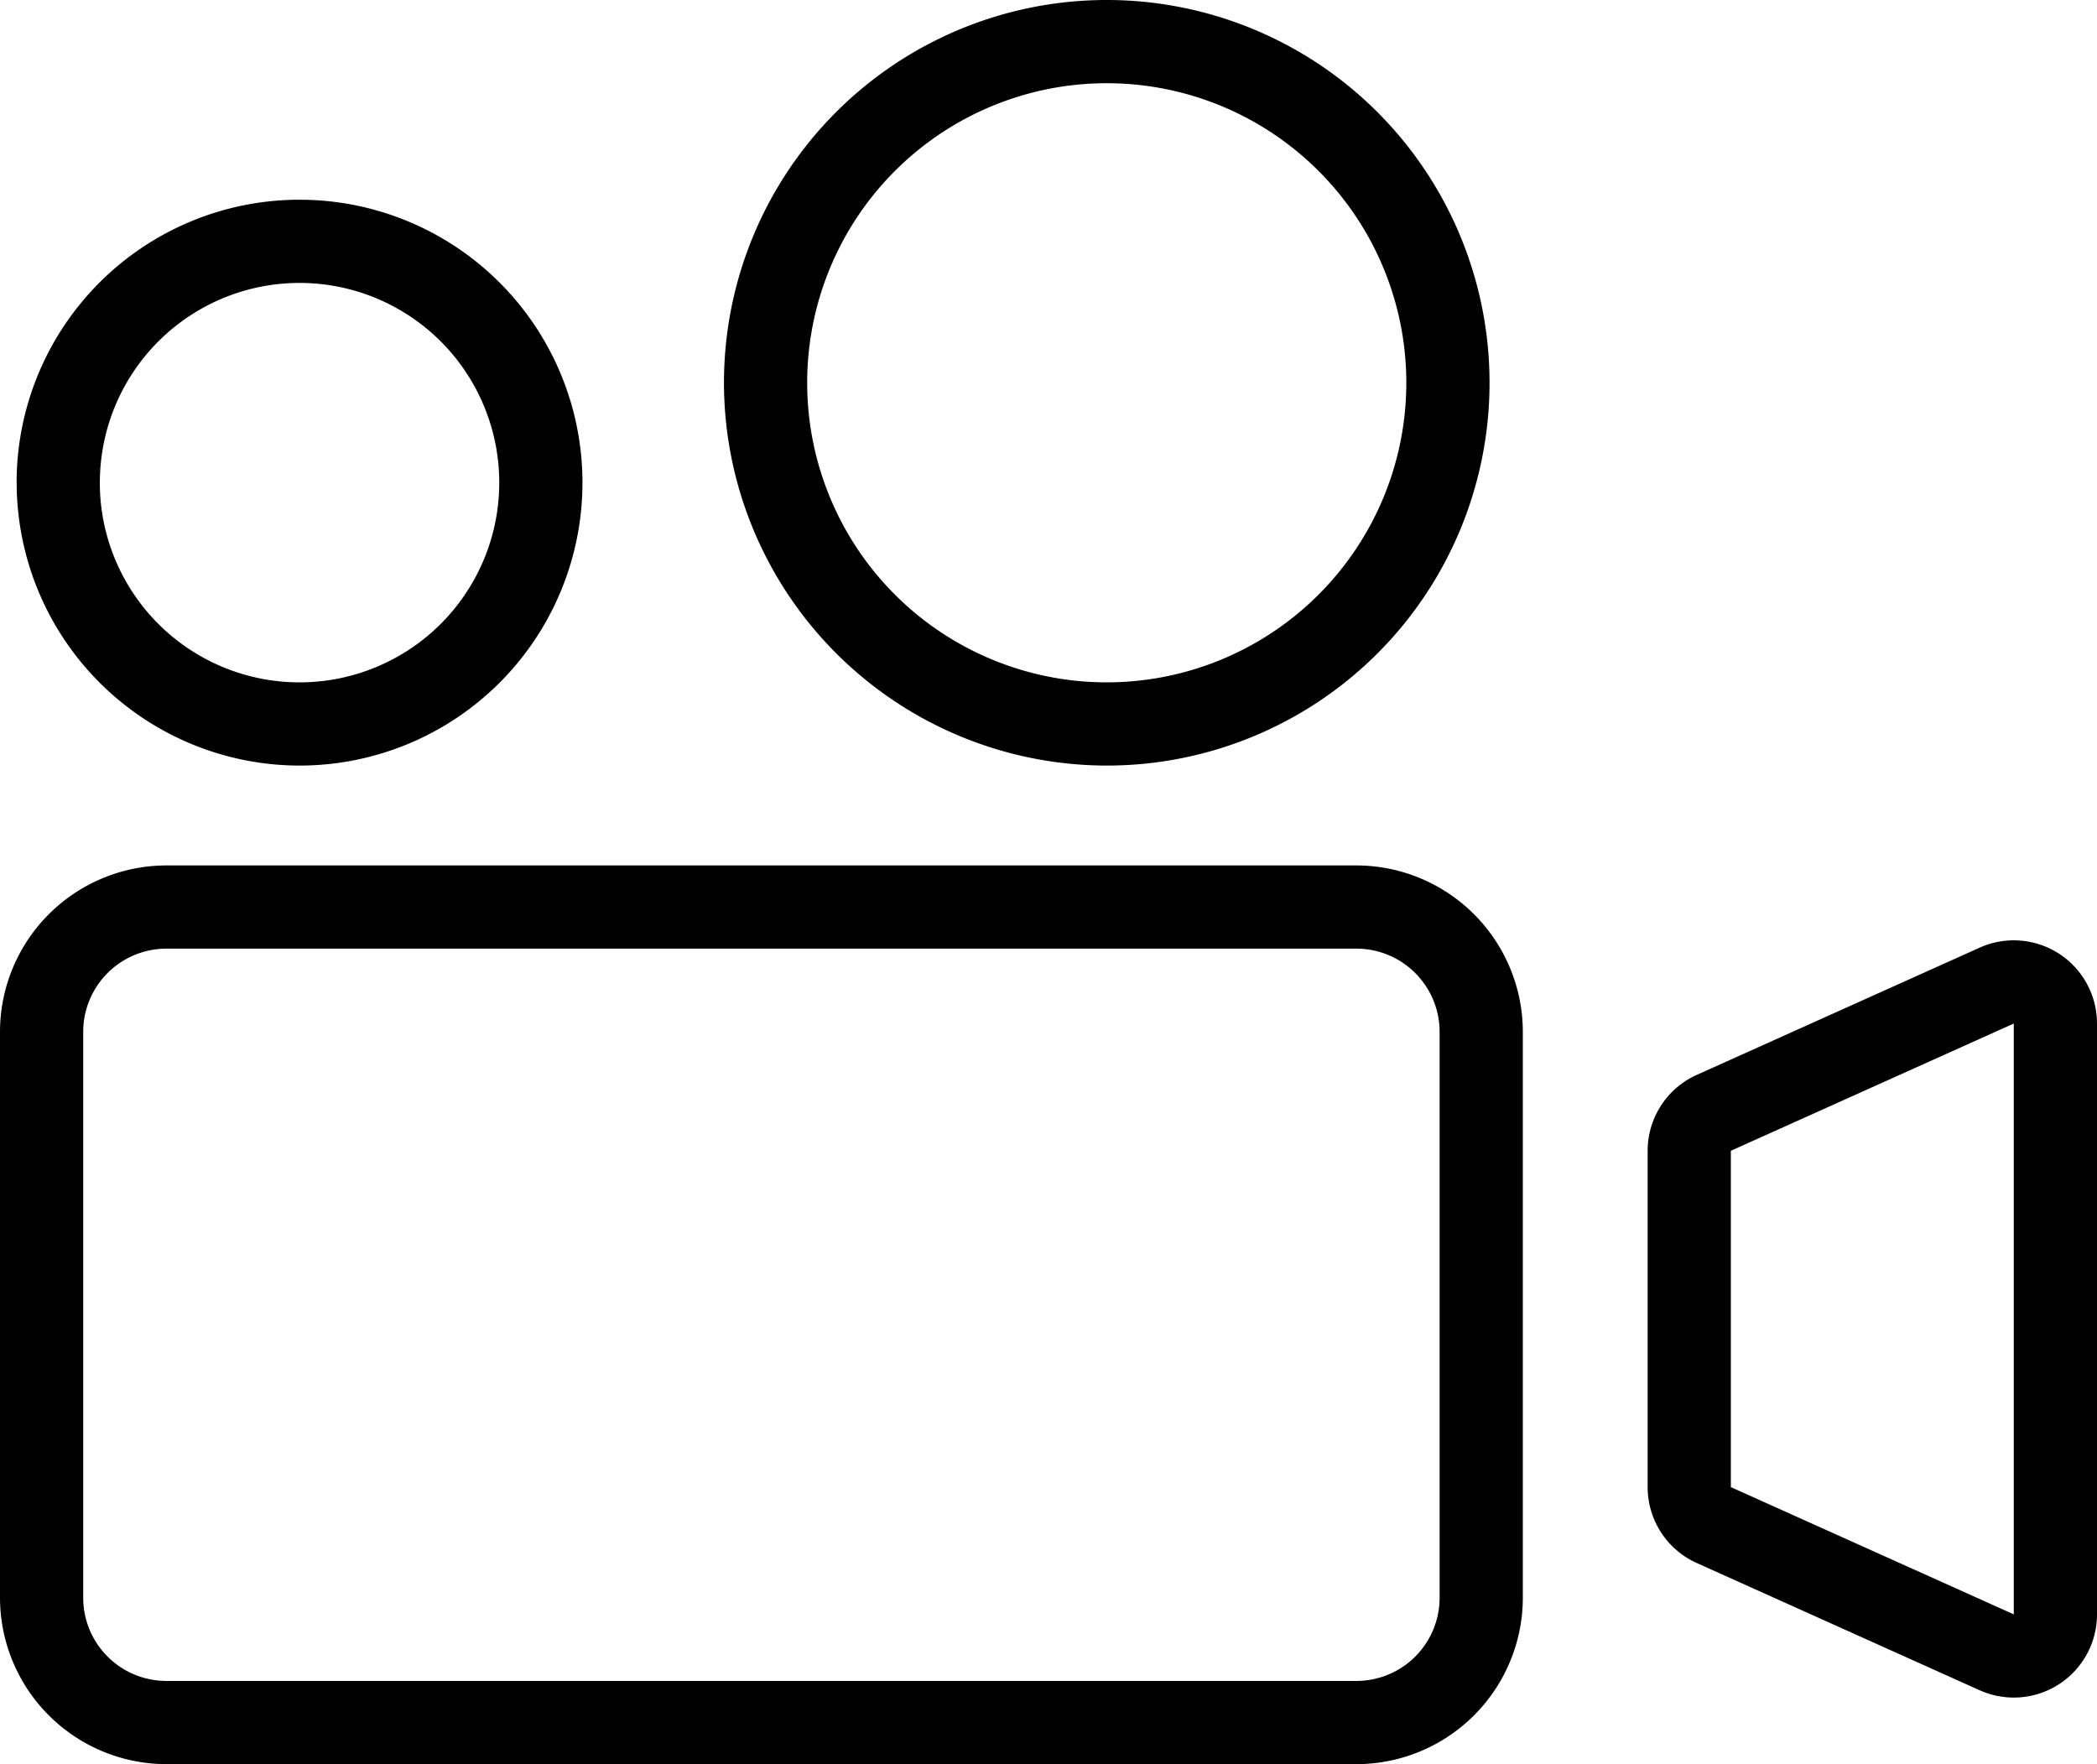 <svg xmlns="http://www.w3.org/2000/svg" width="200" height="168.254" viewBox="0 0 200 168.254"><path d="M108.873,215.254A15.891,15.891,0,0,1,93,199.381V145.413a15.891,15.891,0,0,1,15.874-15.873H222.365a15.891,15.891,0,0,1,15.874,15.873v53.969a15.891,15.891,0,0,1-15.874,15.873Zm-7.937-69.841v53.969a7.937,7.937,0,0,0,7.937,7.936H222.365a7.937,7.937,0,0,0,7.937-7.936V145.413a7.937,7.937,0,0,0-7.937-7.936H108.873A7.937,7.937,0,0,0,100.936,145.413Zm180.872,62.794L254.824,196.07a7.937,7.937,0,0,1-4.681-7.239V156.756a7.936,7.936,0,0,1,4.681-7.238l26.984-12.136A7.936,7.936,0,0,1,293,144.619v56.349a7.936,7.936,0,0,1-11.191,7.238Zm-23.729-51.451v32.076l26.984,12.137V144.619ZM162.048,83.508a36.508,36.508,0,1,1,36.508,36.508A36.549,36.549,0,0,1,162.048,83.508Zm7.936,0a28.571,28.571,0,1,0,28.571-28.571A28.571,28.571,0,0,0,169.984,83.508Zm-75.4,9.524a26.984,26.984,0,1,1,26.984,26.984A27.015,27.015,0,0,1,94.588,93.032Zm7.936,0a19.048,19.048,0,1,0,19.047-19.048A19.047,19.047,0,0,0,102.524,93.032Z" transform="translate(-93 -47)"/></svg>